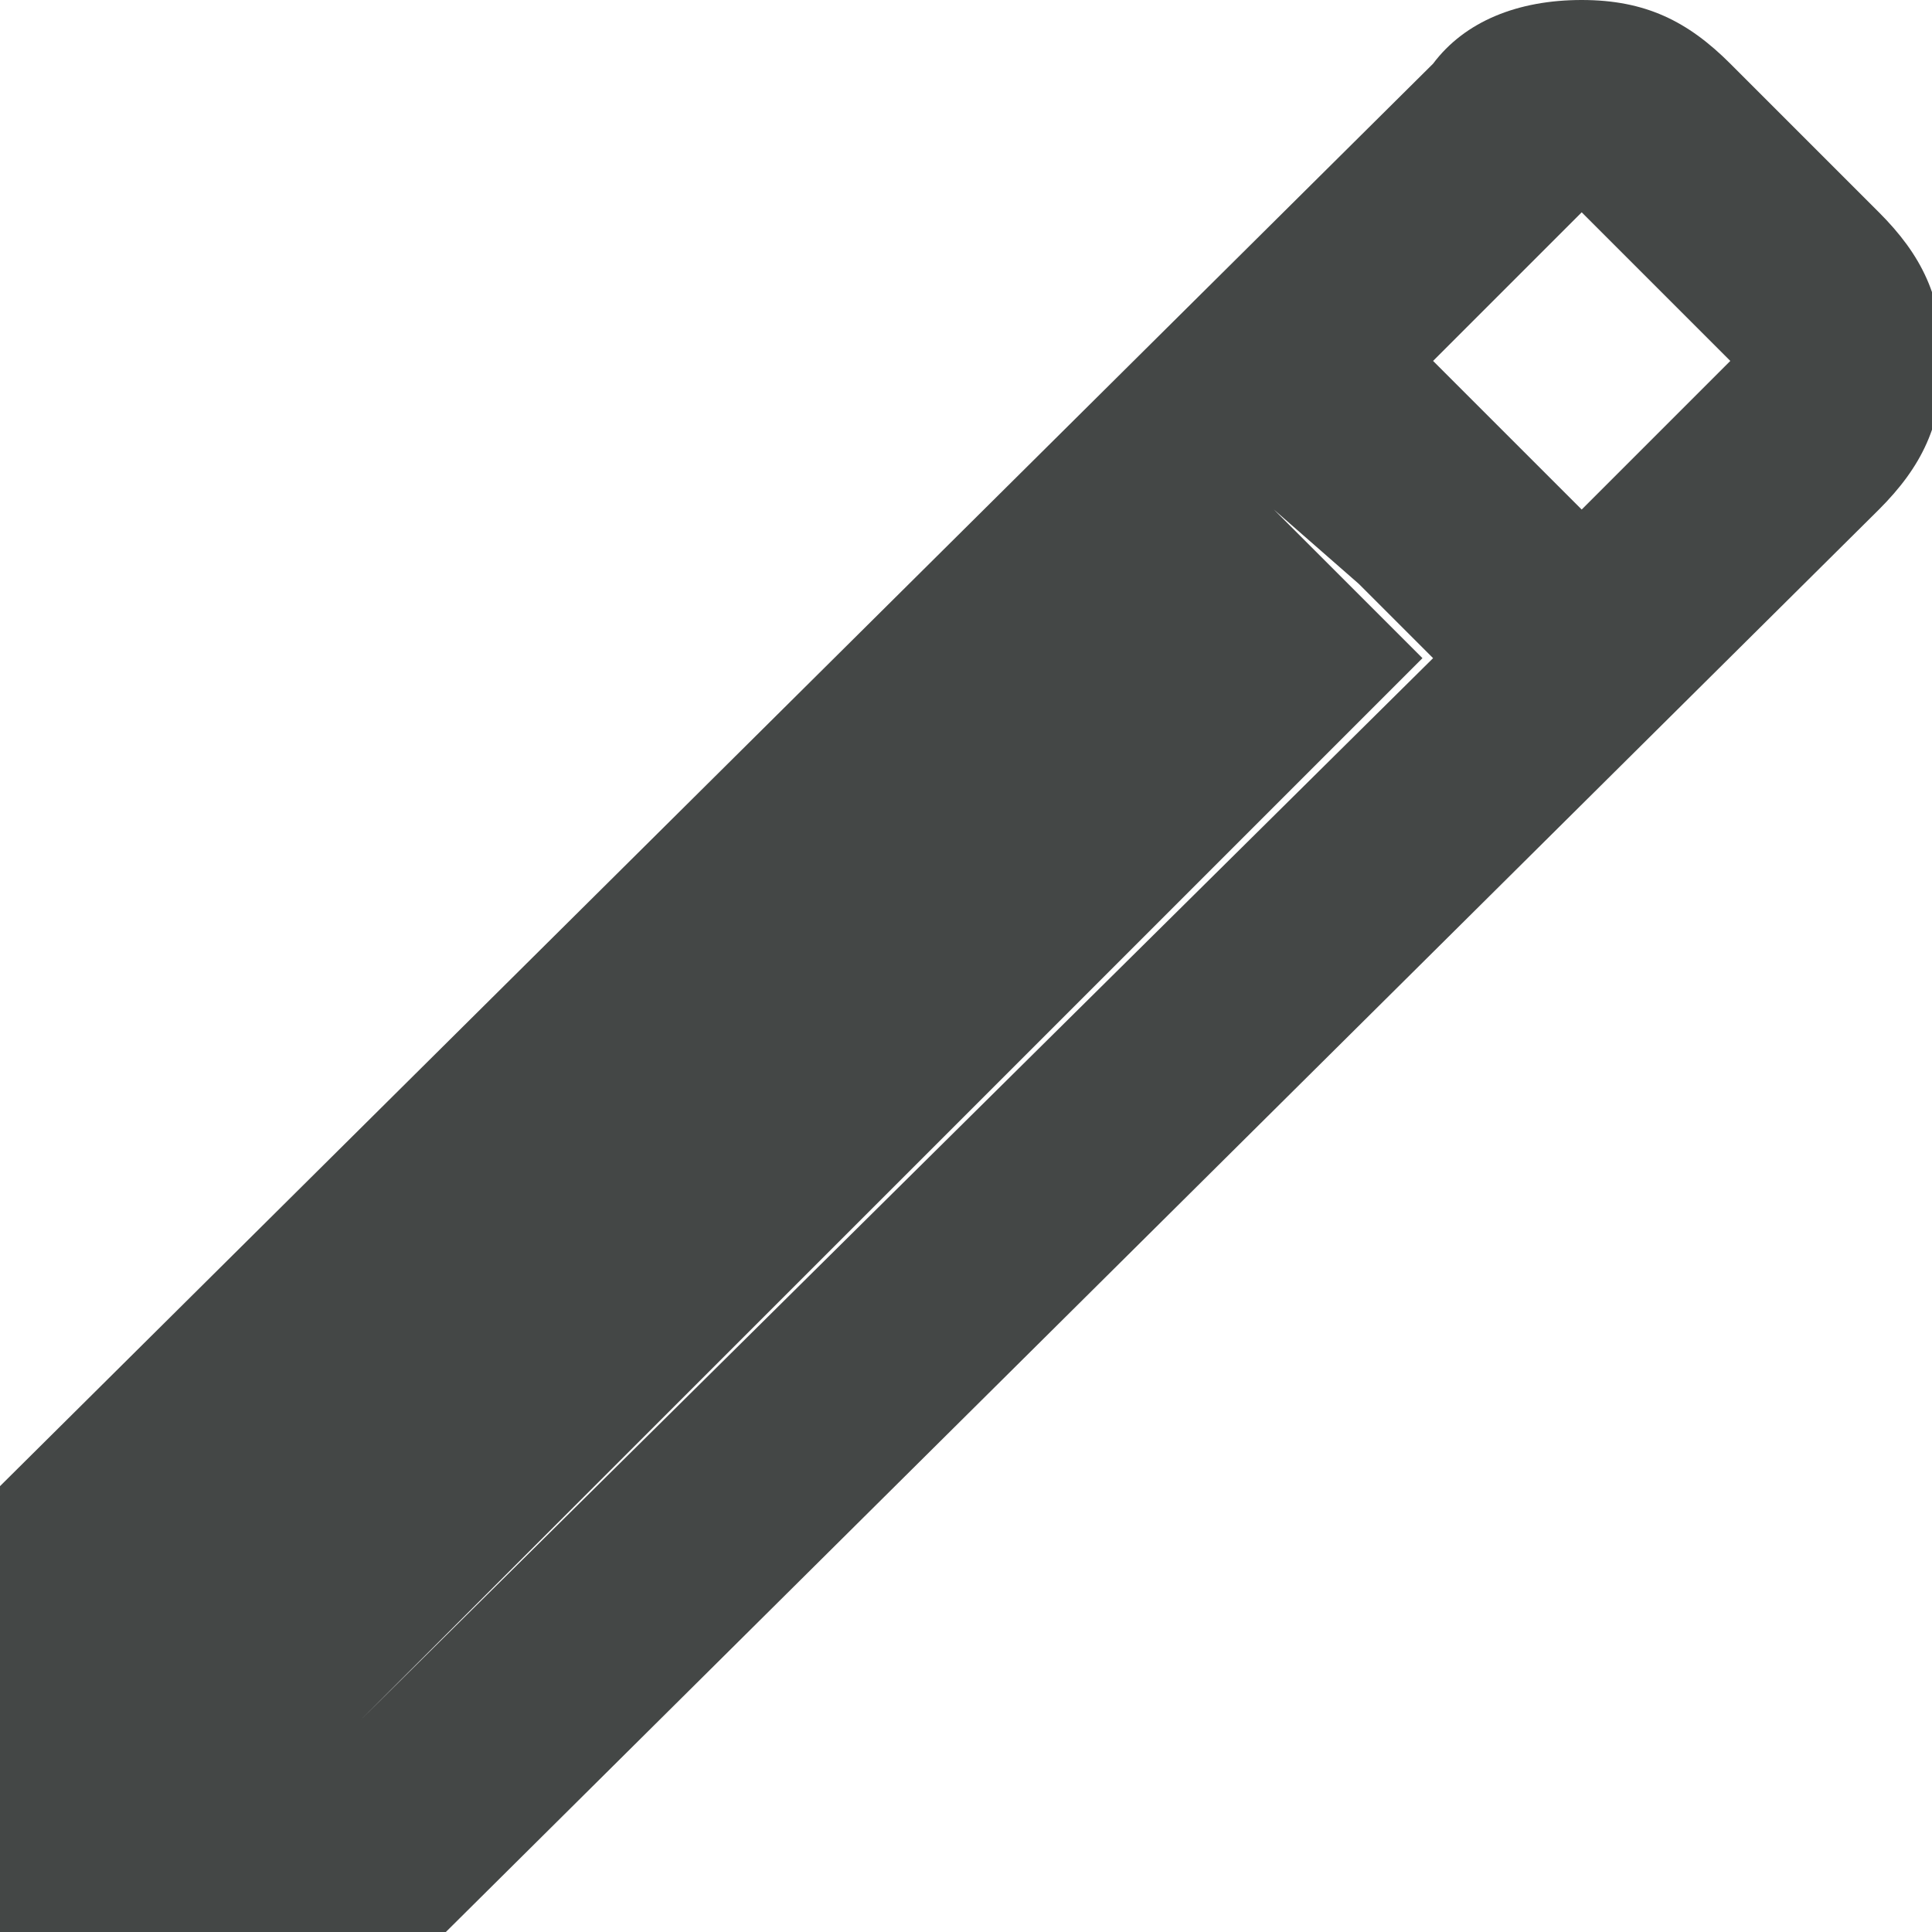 <?xml version="1.0" encoding="utf-8"?>
<!-- Generator: Adobe Illustrator 26.1.0, SVG Export Plug-In . SVG Version: 6.00 Build 0)  -->
<svg version="1.1" id="Layer_1" xmlns="http://www.w3.org/2000/svg" xmlns:xlink="http://www.w3.org/1999/xlink" x="0px" y="0px"
	 viewBox="0 0 18.2 18.2" style="enable-background:new 0 0 18.2 18.2;" xml:space="preserve">
<style type="text/css">
	.st0{fill:#444746;}
</style>
<path class="st0" d="M2,16.2h1.4l10.1-10l-0.7-0.7L12,4.8L2,14.9V16.2z M0,18.2V14L13.5,0.6C13.8,0.2,14.3,0,14.9,0
	c0.6,0,1,0.2,1.4,0.6L17.7,2c0.4,0.4,0.6,0.8,0.6,1.4s-0.2,1-0.6,1.4L4.2,18.2H0z M14.9,4.8l1.4-1.4L14.9,2l-1.4,1.4L14.9,4.8z
	 M3.4,16.2H2v-1.4L12,4.8l1.4,1.4L3.4,16.2z"/>
</svg>
